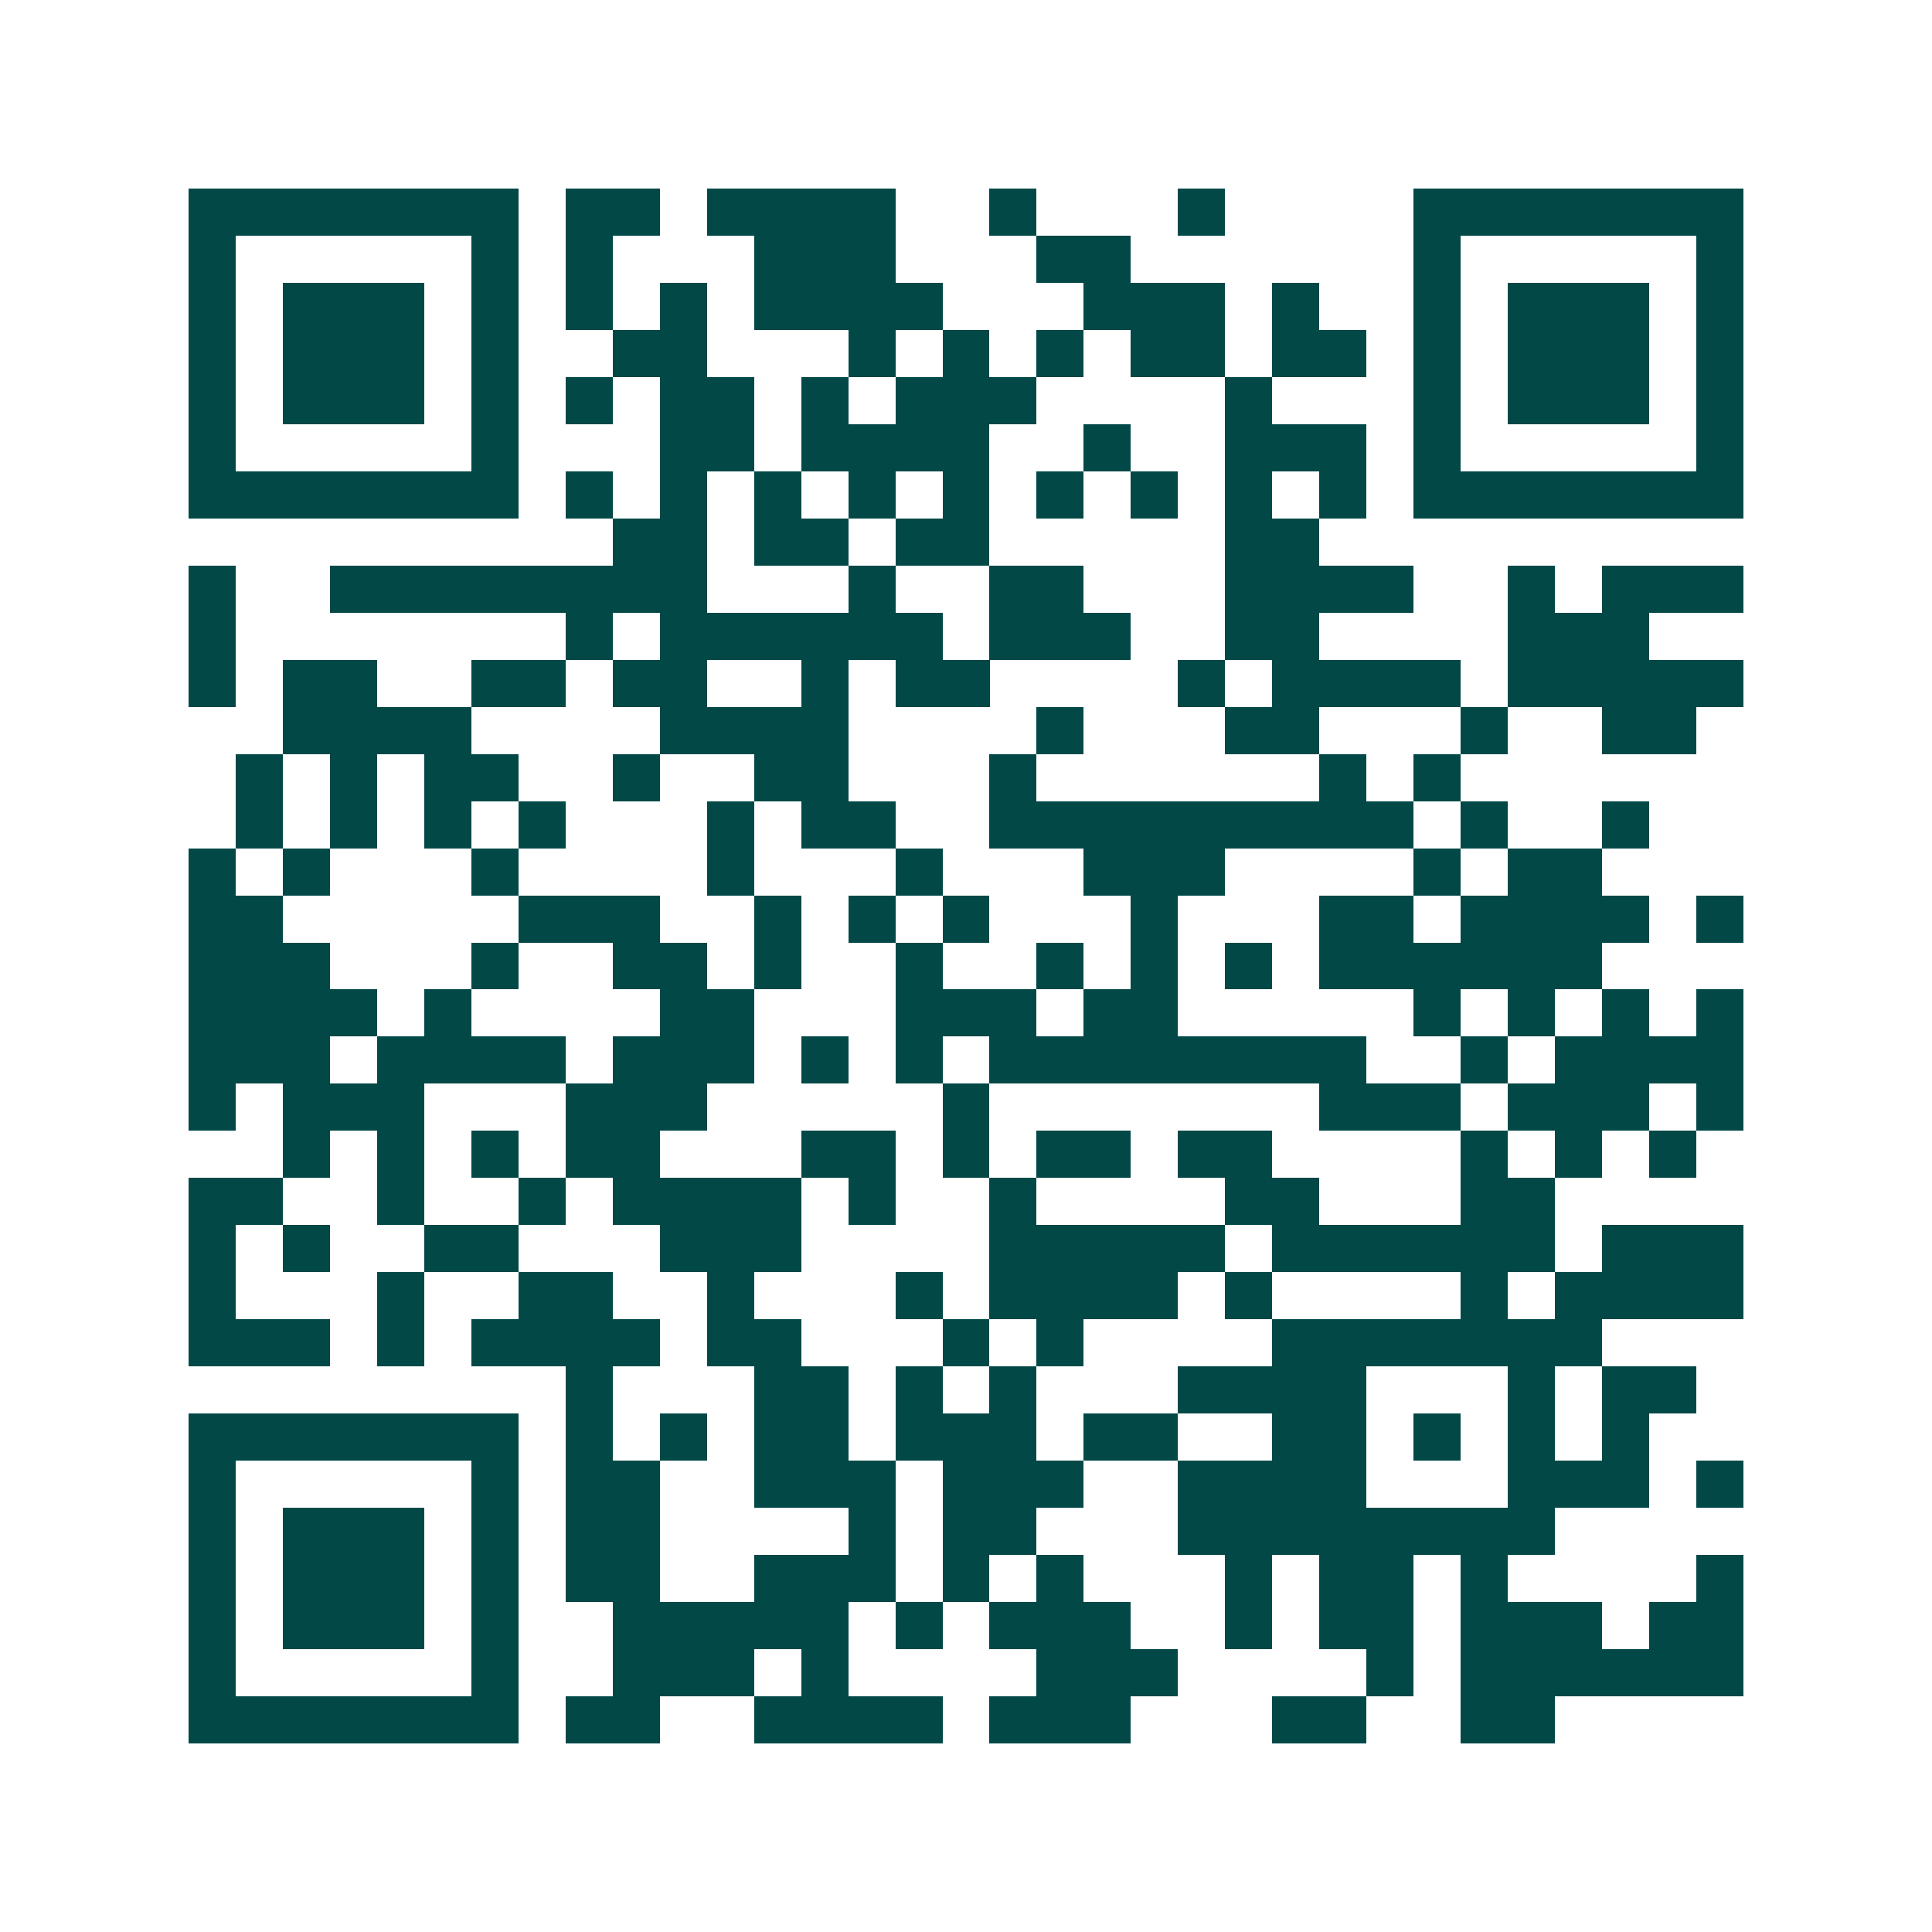<svg xmlns="http://www.w3.org/2000/svg" width="200" height="200" viewBox="0 0 41 41" shape-rendering="crispEdges"><path fill="#ffffff" d="M0 0h41v41H0z"/><path stroke="#014847" d="M4 4.5h7m1 0h2m1 0h4m2 0h1m3 0h1m4 0h7M4 5.5h1m5 0h1m1 0h1m3 0h3m3 0h2m6 0h1m5 0h1M4 6.5h1m1 0h3m1 0h1m1 0h1m1 0h1m1 0h4m3 0h3m1 0h1m2 0h1m1 0h3m1 0h1M4 7.5h1m1 0h3m1 0h1m2 0h2m3 0h1m1 0h1m1 0h1m1 0h2m1 0h2m1 0h1m1 0h3m1 0h1M4 8.5h1m1 0h3m1 0h1m1 0h1m1 0h2m1 0h1m1 0h3m4 0h1m3 0h1m1 0h3m1 0h1M4 9.5h1m5 0h1m3 0h2m1 0h4m2 0h1m2 0h3m1 0h1m5 0h1M4 10.5h7m1 0h1m1 0h1m1 0h1m1 0h1m1 0h1m1 0h1m1 0h1m1 0h1m1 0h1m1 0h7M13 11.5h2m1 0h2m1 0h2m5 0h2M4 12.5h1m2 0h8m3 0h1m2 0h2m3 0h4m2 0h1m1 0h3M4 13.5h1m7 0h1m1 0h6m1 0h3m2 0h2m4 0h3M4 14.5h1m1 0h2m2 0h2m1 0h2m2 0h1m1 0h2m4 0h1m1 0h4m1 0h5M6 15.5h4m4 0h4m4 0h1m3 0h2m3 0h1m2 0h2M5 16.5h1m1 0h1m1 0h2m2 0h1m2 0h2m3 0h1m6 0h1m1 0h1M5 17.5h1m1 0h1m1 0h1m1 0h1m3 0h1m1 0h2m2 0h9m1 0h1m2 0h1M4 18.5h1m1 0h1m3 0h1m4 0h1m3 0h1m3 0h3m4 0h1m1 0h2M4 19.5h2m5 0h3m2 0h1m1 0h1m1 0h1m3 0h1m3 0h2m1 0h4m1 0h1M4 20.5h3m3 0h1m2 0h2m1 0h1m2 0h1m2 0h1m1 0h1m1 0h1m1 0h6M4 21.5h4m1 0h1m4 0h2m3 0h3m1 0h2m5 0h1m1 0h1m1 0h1m1 0h1M4 22.5h3m1 0h4m1 0h3m1 0h1m1 0h1m1 0h8m2 0h1m1 0h4M4 23.5h1m1 0h3m3 0h3m5 0h1m7 0h3m1 0h3m1 0h1M6 24.5h1m1 0h1m1 0h1m1 0h2m3 0h2m1 0h1m1 0h2m1 0h2m4 0h1m1 0h1m1 0h1M4 25.5h2m2 0h1m2 0h1m1 0h4m1 0h1m2 0h1m4 0h2m3 0h2M4 26.5h1m1 0h1m2 0h2m3 0h3m4 0h5m1 0h6m1 0h3M4 27.5h1m3 0h1m2 0h2m2 0h1m3 0h1m1 0h4m1 0h1m4 0h1m1 0h4M4 28.5h3m1 0h1m1 0h4m1 0h2m3 0h1m1 0h1m4 0h7M12 29.5h1m3 0h2m1 0h1m1 0h1m3 0h4m3 0h1m1 0h2M4 30.5h7m1 0h1m1 0h1m1 0h2m1 0h3m1 0h2m2 0h2m1 0h1m1 0h1m1 0h1M4 31.5h1m5 0h1m1 0h2m2 0h3m1 0h3m2 0h4m3 0h3m1 0h1M4 32.5h1m1 0h3m1 0h1m1 0h2m4 0h1m1 0h2m3 0h8M4 33.5h1m1 0h3m1 0h1m1 0h2m2 0h3m1 0h1m1 0h1m3 0h1m1 0h2m1 0h1m4 0h1M4 34.5h1m1 0h3m1 0h1m2 0h5m1 0h1m1 0h3m2 0h1m1 0h2m1 0h3m1 0h2M4 35.5h1m5 0h1m2 0h3m1 0h1m4 0h3m4 0h1m1 0h6M4 36.5h7m1 0h2m2 0h4m1 0h3m3 0h2m2 0h2"/></svg>
